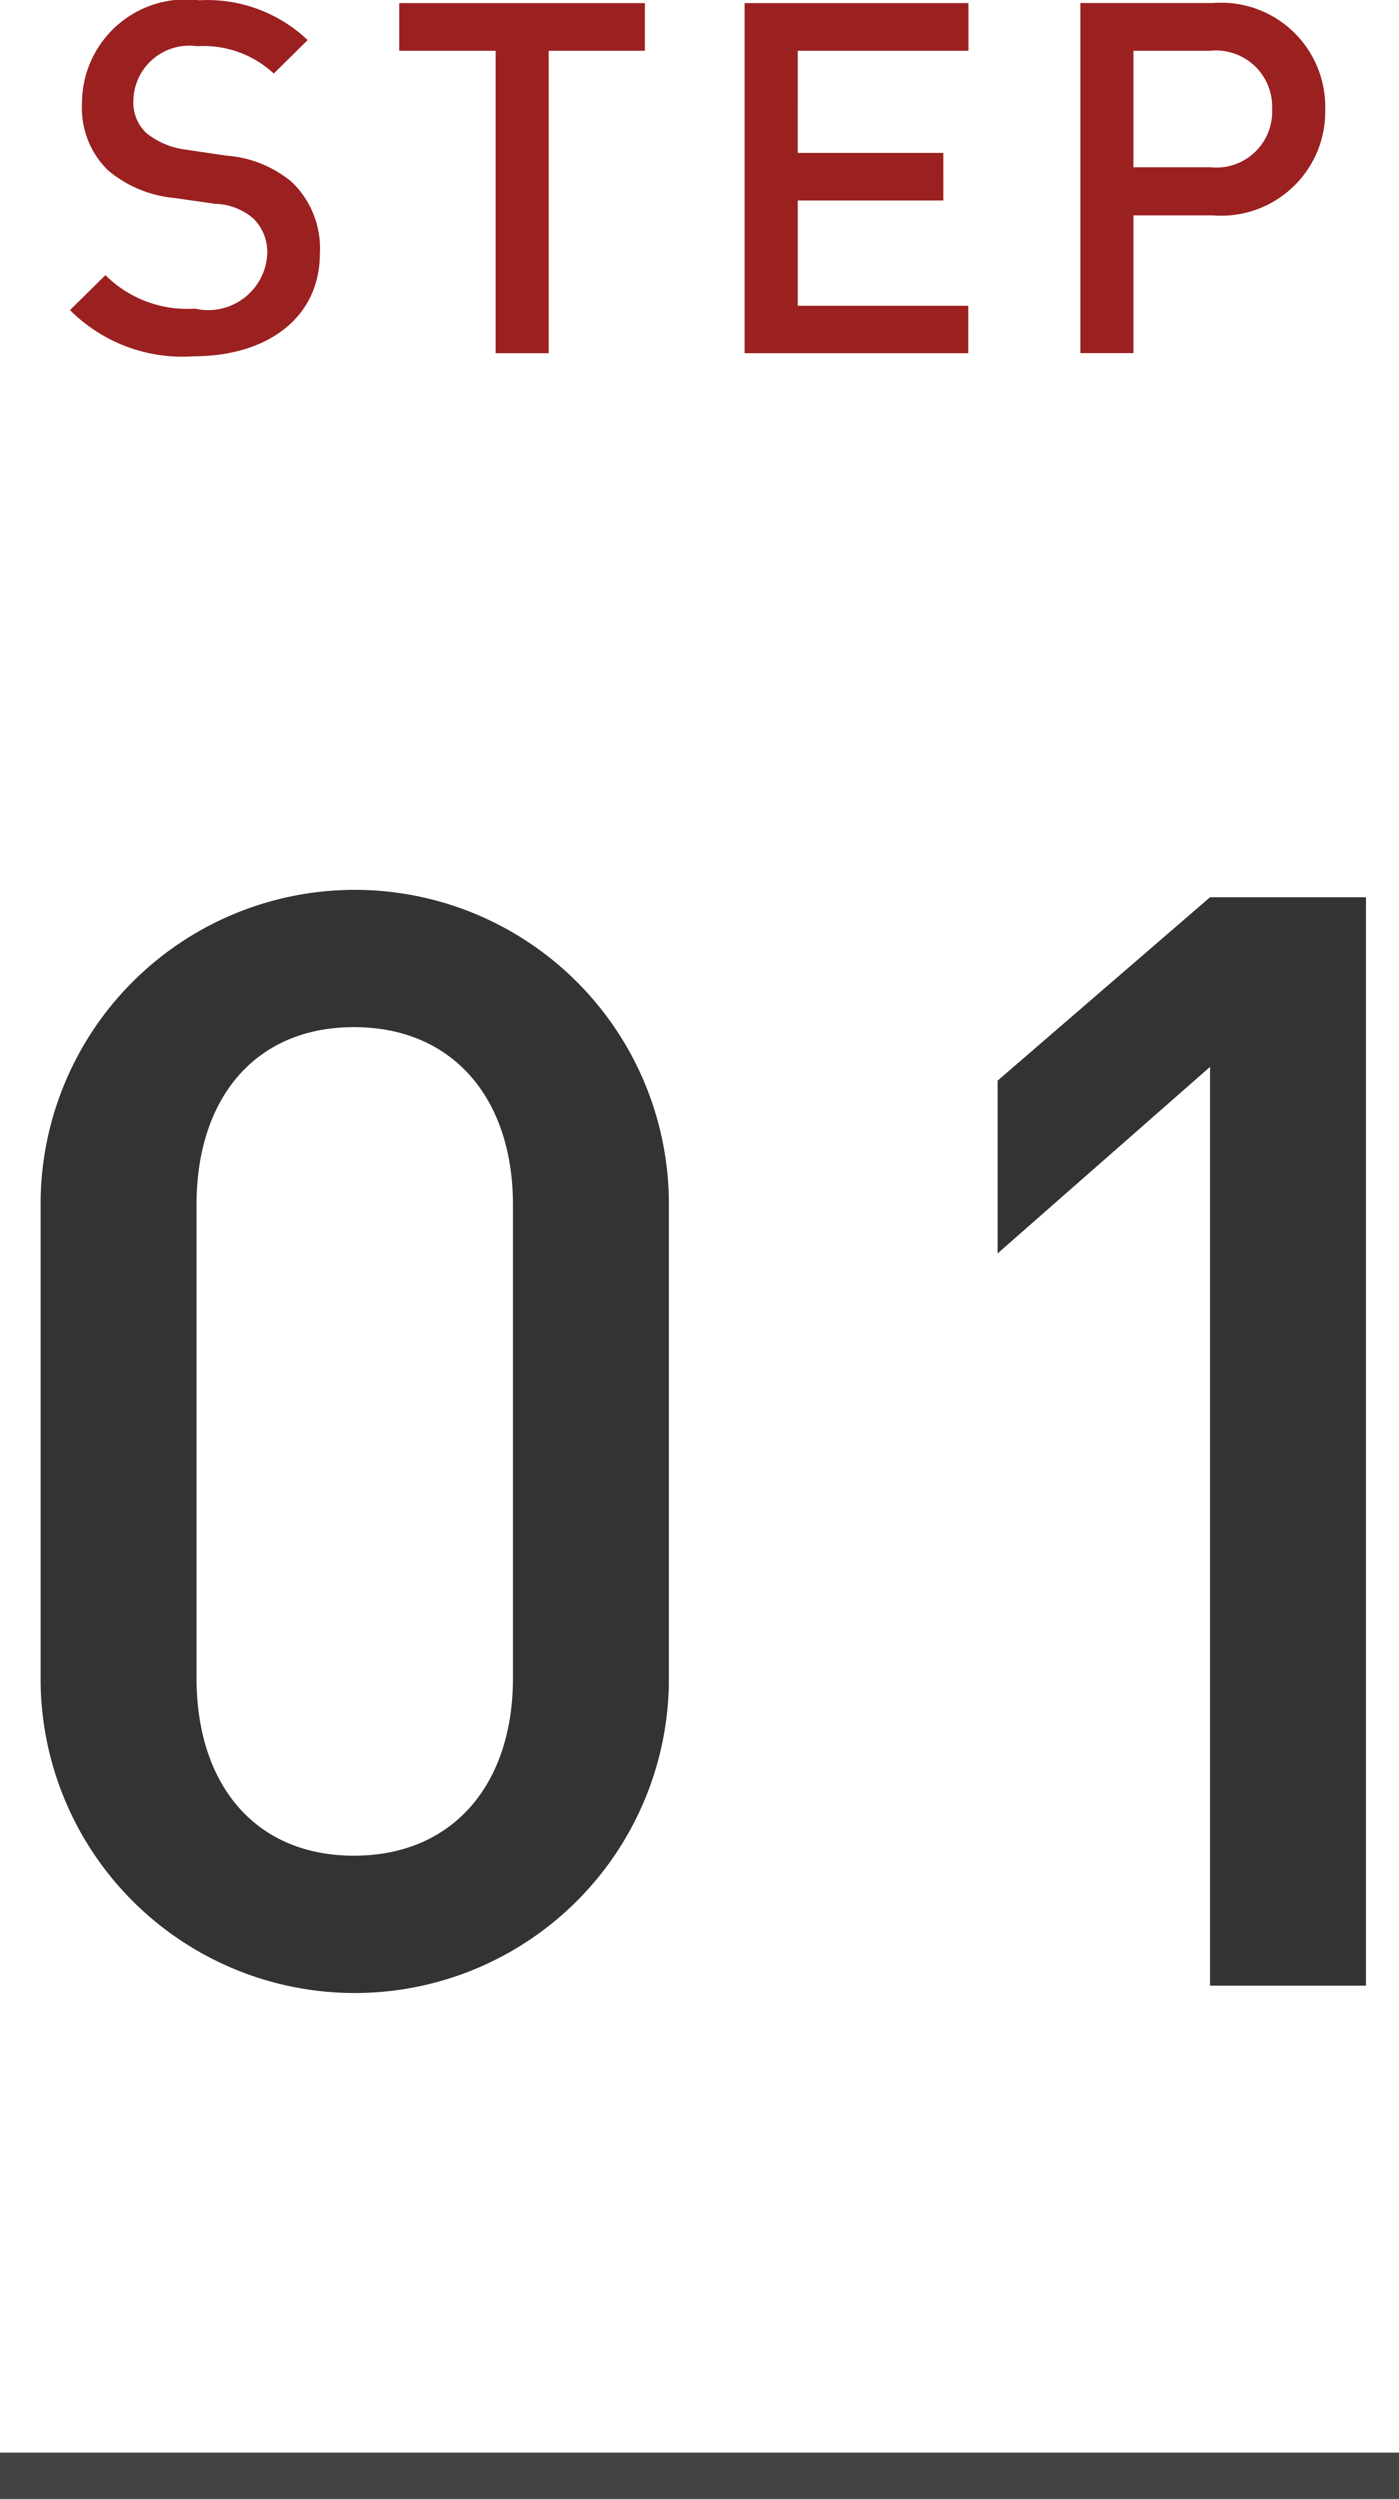 <svg xmlns="http://www.w3.org/2000/svg" width="25.624" height="45.781"><path d="M5.859 4.641a1.679 1.679 0 00-.523-1.315 2.121 2.121 0 00-1.2-.477l-.729-.108a1.435 1.435 0 01-.721-.3.762.762 0 01-.243-.594 1.024 1.024 0 011.171-1 1.881 1.881 0 011.4.5l.621-.613a2.669 2.669 0 00-1.99-.729 1.9 1.9 0 00-2.143 1.882 1.6 1.6 0 00.468 1.225 2.194 2.194 0 001.216.513l.756.108a1.116 1.116 0 01.7.27.866.866 0 01.252.667 1.083 1.083 0 01-1.324.982 2.118 2.118 0 01-1.639-.613l-.649.64a2.906 2.906 0 002.27.846c1.343-.002 2.307-.704 2.307-1.884zM11.812.93V.057h-4.5V.93h1.766v5.539h.972V.93h1.762zm5.923 5.539V5.6h-3.123V3.672h2.666V2.8h-2.666V.93h3.126V.057h-4.1v6.412h4.1zM24.273 2A1.907 1.907 0 0022.219.055h-2.431v6.412h.972V3.945h1.459A1.907 1.907 0 0024.273 2zM23.3 2a1.023 1.023 0 01-1.135 1.063H20.76V.93h1.405A1.03 1.03 0 0123.3 2z" fill-rule="evenodd" fill="#9b2020"/><path data-name="1" d="M12.251 30.822v-8.847a5.754 5.754 0 00-11.507 0v8.847a5.754 5.754 0 0011.507 0zm-2.856-.084c0 1.932-1.092 3.247-2.912 3.247S3.6 32.67 3.6 30.738v-8.679c0-1.932 1.064-3.248 2.883-3.248s2.912 1.316 2.912 3.248v8.679zm15.624 5.627V16.432h-2.856l-3.891 3.359v3.164l3.891-3.416v16.826h2.856z" fill="#333" fill-rule="evenodd"/><path data-name="長方形 191 のコピー 5" d="M0 44.917h25.624v.854H0v-.854z" fill="#434343" fill-rule="evenodd"/></svg>